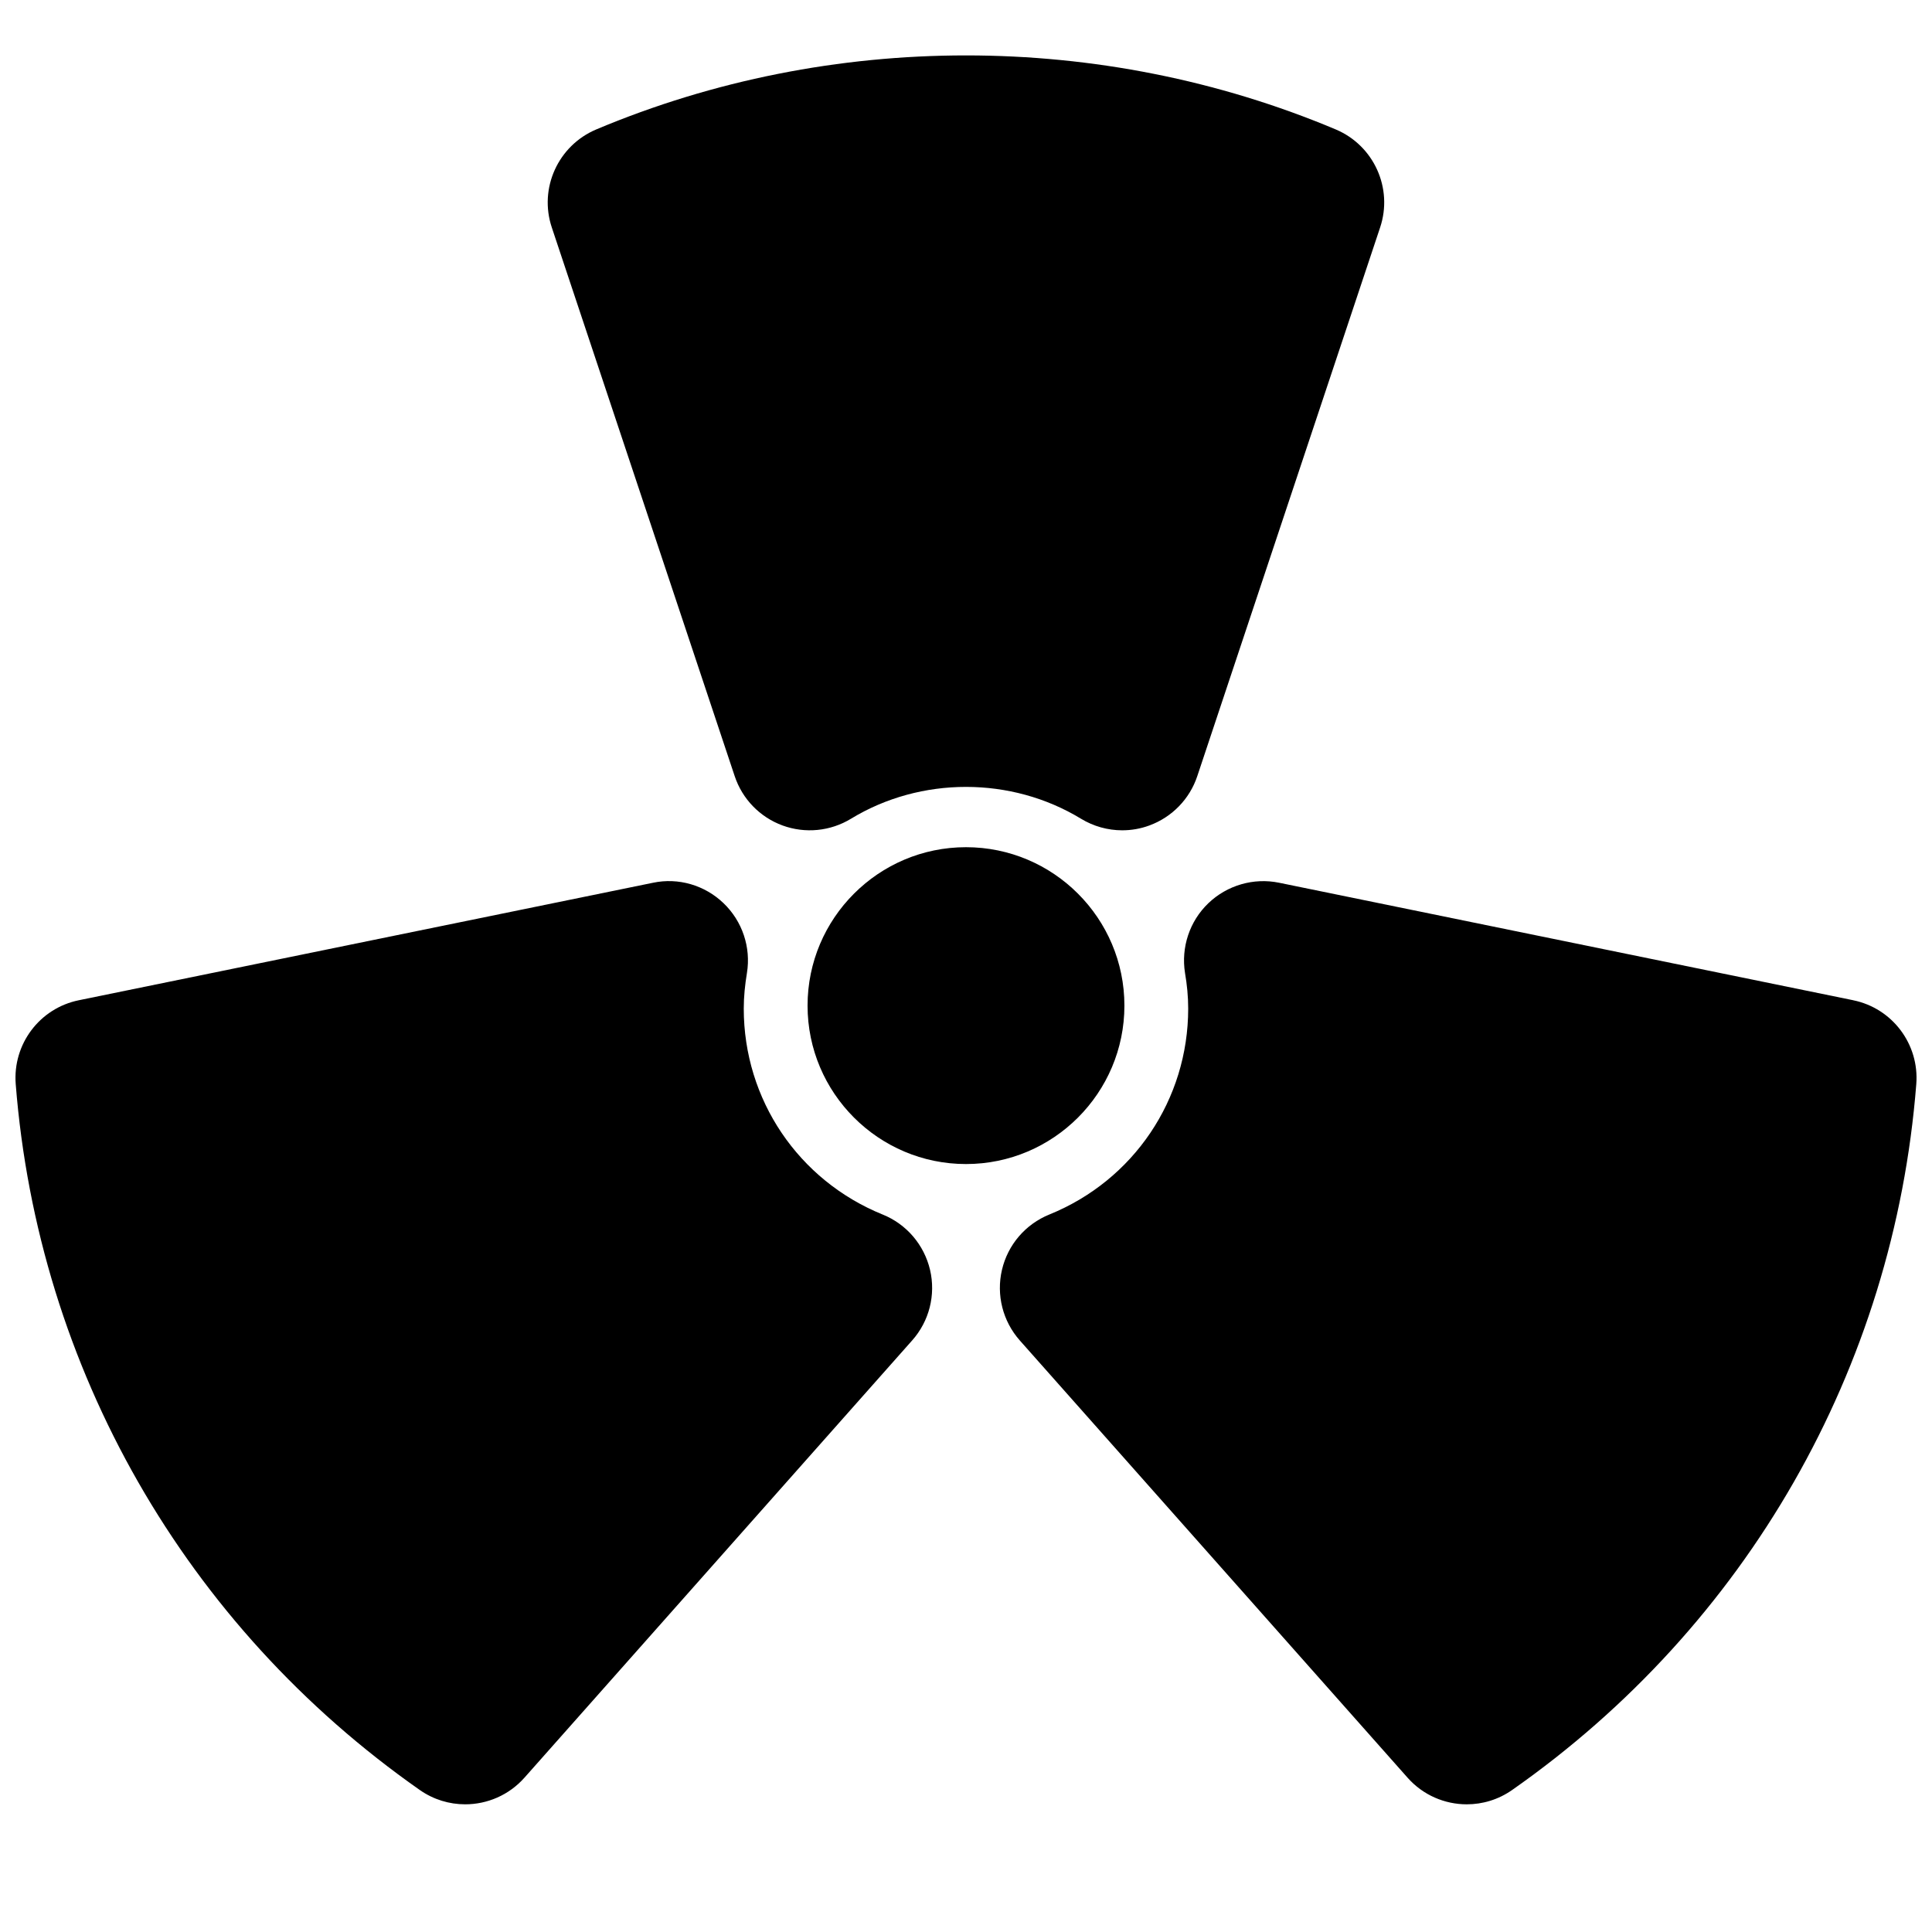 <?xml version="1.0" encoding="UTF-8"?>
<!-- Uploaded to: SVG Repo, www.svgrepo.com, Generator: SVG Repo Mixer Tools -->
<svg width="800px" height="800px" version="1.1" viewBox="144 144 512 512" xmlns="http://www.w3.org/2000/svg">
 <defs>
  <clipPath id="b">
   <path d="m408 377h243.9v246h-243.9z"/>
  </clipPath>
  <clipPath id="a">
   <path d="m148.09 377h243.91v246h-243.91z"/>
  </clipPath>
 </defs>
 <path d="m441.98 410.5c0-23.156-18.832-41.984-41.984-41.984-23.156 0-41.984 18.828-41.984 41.984 0 23.152 18.828 41.984 41.984 41.984 23.152 0 41.984-18.832 41.984-41.984" fill-rule="evenodd"/>
 <path d="m338.7 349.68c2.016 6.066 6.676 10.875 12.68 13.078 6.023 2.203 12.699 1.531 18.137-1.785 18.496-11.25 42.469-11.25 60.961 0 3.316 2.016 7.098 3.066 10.918 3.066 2.434 0 4.867-0.418 7.199-1.281 6.004-2.203 10.684-7.012 12.699-13.078l48.449-145.39c3.484-10.41-1.656-21.727-11.754-25.988-62.156-26.156-133.82-26.156-195.98 0-10.094 4.262-15.258 15.578-11.773 25.988z" fill-rule="evenodd"/>
 <g clip-path="url(#b)">
  <path d="m635.11 409.07-152.13-31.133c-6.719-1.387-13.77 0.652-18.746 5.418-4.977 4.762-7.285 11.691-6.191 18.512 0.523 3.066 0.84 6.195 0.84 9.406 0 24.098-14.445 45.512-36.781 54.578-6.336 2.562-11.02 8.02-12.574 14.676-1.551 6.633 0.211 13.602 4.727 18.703l102.75 115.86c4.113 4.66 9.887 7.074 15.703 7.074 4.176 0 8.375-1.238 12.027-3.801 62.137-43.516 101.18-111.7 107.1-187.08 0.82-10.559-6.34-20.09-16.73-22.207" fill-rule="evenodd"/>
 </g>
 <g clip-path="url(#a)">
  <path d="m377.9 465.86c-22.332-9.07-36.797-30.48-36.797-54.578 0-3.215 0.336-6.34 0.84-9.406 1.113-6.824-1.219-13.75-6.191-18.516-4.977-4.785-11.988-6.844-18.727-5.414l-152.13 31.129c-10.414 2.121-17.551 11.652-16.73 22.211 5.918 75.383 44.941 143.56 107.08 187.08 3.652 2.559 7.852 3.797 12.031 3.797 5.836 0 11.586-2.414 15.723-7.074l102.73-115.86c4.535-5.098 6.297-12.07 4.742-18.703-1.574-6.652-6.234-12.113-12.574-14.672" fill-rule="evenodd"/>
 </g>
</svg>